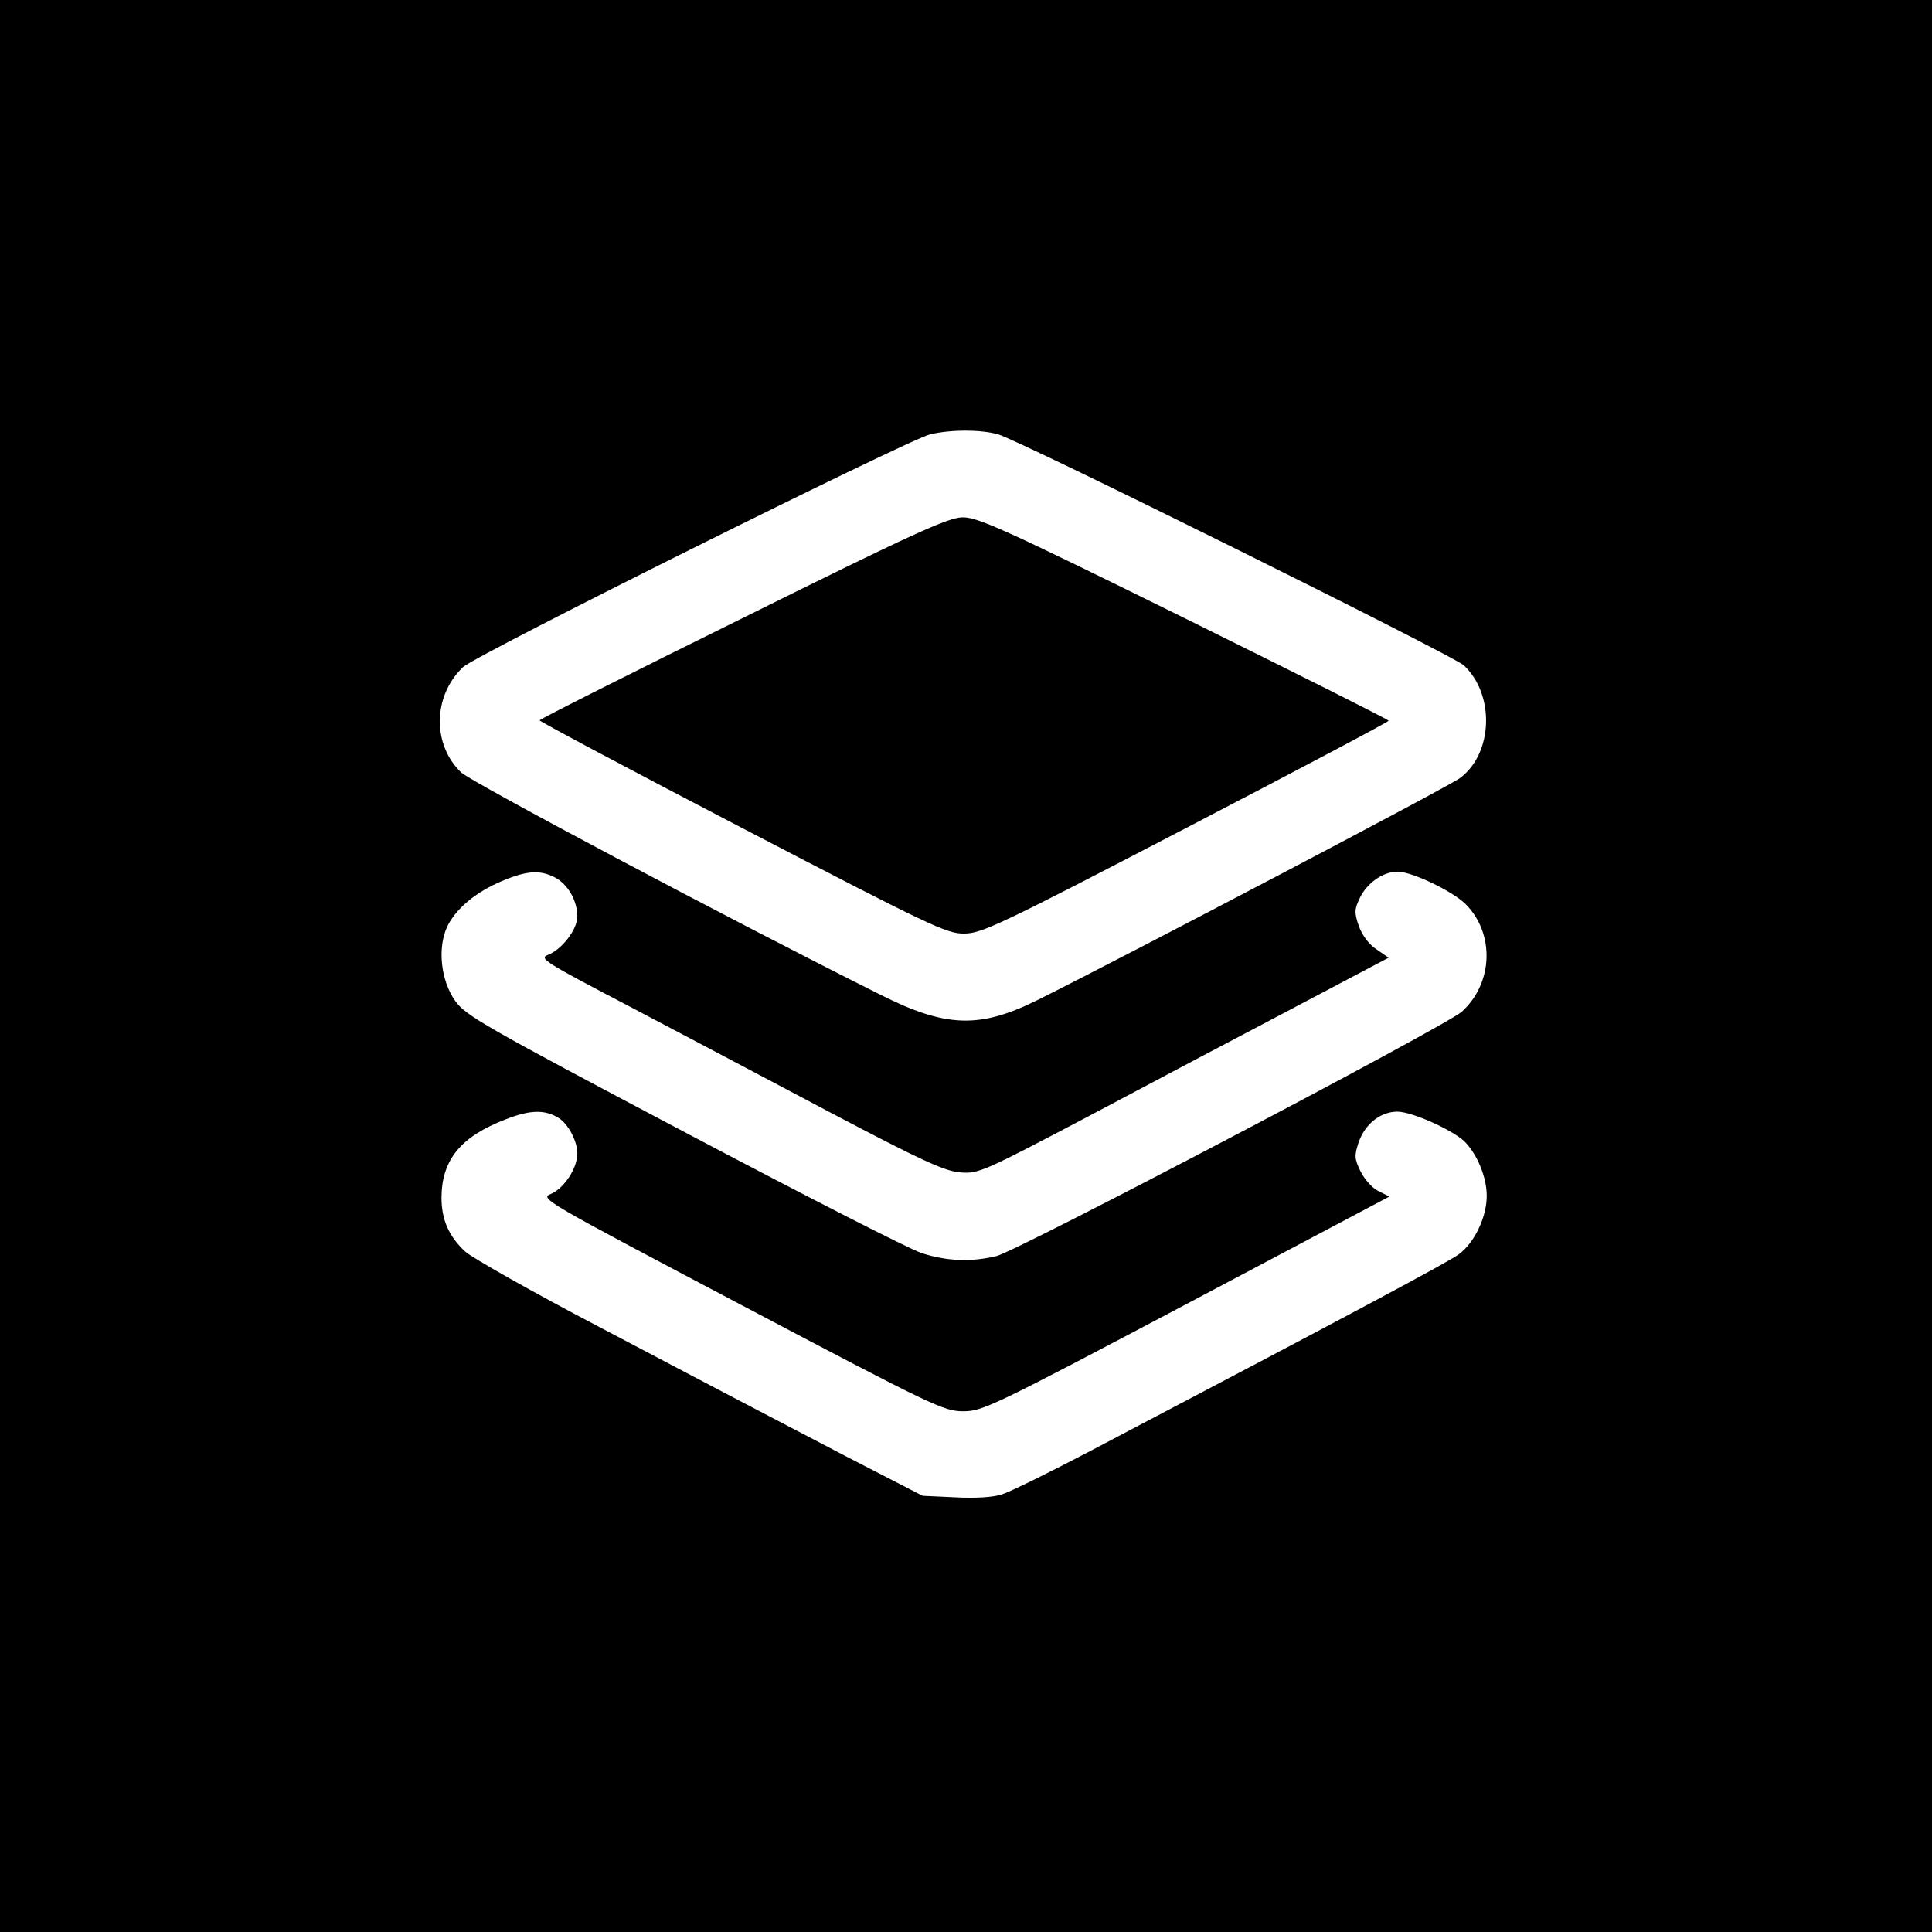 <?xml version="1.0" standalone="no"?>
<!DOCTYPE svg PUBLIC "-//W3C//DTD SVG 20010904//EN"
 "http://www.w3.org/TR/2001/REC-SVG-20010904/DTD/svg10.dtd">
<svg version="1.0" xmlns="http://www.w3.org/2000/svg"
 width="512pt" height="512pt" viewBox="0 0 512 512"
 preserveAspectRatio="xMidYMid meet">

<g transform="translate(0,512) scale(0.1,-0.1)"
fill="#000000" stroke="none">
<path d="M0 2560 l0 -2560 2560 0 2560 0 0 2560 0 2560 -2560 0 -2560 0 0
-2560z m2645 1409 c55 -15 1204 -585 1234 -612 83 -77 78 -234 -10 -299 -29
-22 -865 -461 -1115 -586 -157 -79 -247 -76 -423 13 -406 203 -1081 562 -1109
588 -77 74 -75 203 5 279 33 32 1180 603 1238 617 56 13 133 13 180 0z m-1175
-1174 c35 -18 60 -62 60 -104 0 -34 -41 -88 -79 -102 -23 -9 -3 -21 215 -135
131 -69 372 -196 534 -282 243 -128 304 -156 345 -159 48 -4 61 2 340 149 160
85 404 214 543 287 l252 133 -32 22 c-20 13 -38 37 -47 62 -12 35 -12 44 3 75
19 39 61 69 100 69 38 0 146 -52 180 -86 78 -78 73 -210 -10 -285 -42 -38
-1181 -636 -1234 -648 -68 -16 -132 -13 -197 8 -32 10 -317 156 -633 323 -526
278 -577 307 -604 346 -38 54 -47 140 -21 196 23 48 76 92 145 121 66 28 101
30 140 10z m11 -638 c25 -16 49 -61 49 -94 0 -39 -35 -92 -70 -107 -30 -12
-21 -17 504 -294 510 -269 537 -282 589 -282 51 0 78 13 591 284 l538 285 -30
15 c-16 8 -37 32 -47 53 -16 33 -16 41 -4 77 17 48 58 80 102 80 38 0 141 -46
176 -77 34 -32 61 -95 61 -146 0 -56 -32 -124 -74 -155 -27 -20 -256 -143
-976 -521 -107 -56 -212 -108 -234 -115 -23 -8 -72 -11 -125 -8 l-86 4 -200
103 c-110 57 -231 121 -270 141 -38 20 -214 112 -390 205 -176 92 -334 182
-352 198 -44 41 -63 85 -63 144 1 100 51 161 171 207 64 25 103 26 140 3z"/>
<path d="M1968 3482 c-296 -146 -538 -268 -538 -271 0 -3 242 -132 538 -286
494 -257 541 -280 587 -279 46 0 93 22 587 279 296 154 538 282 538 285 0 3
-244 125 -543 273 -478 236 -547 267 -587 266 -38 -1 -133 -44 -582 -267z"/>
</g>
</svg>
